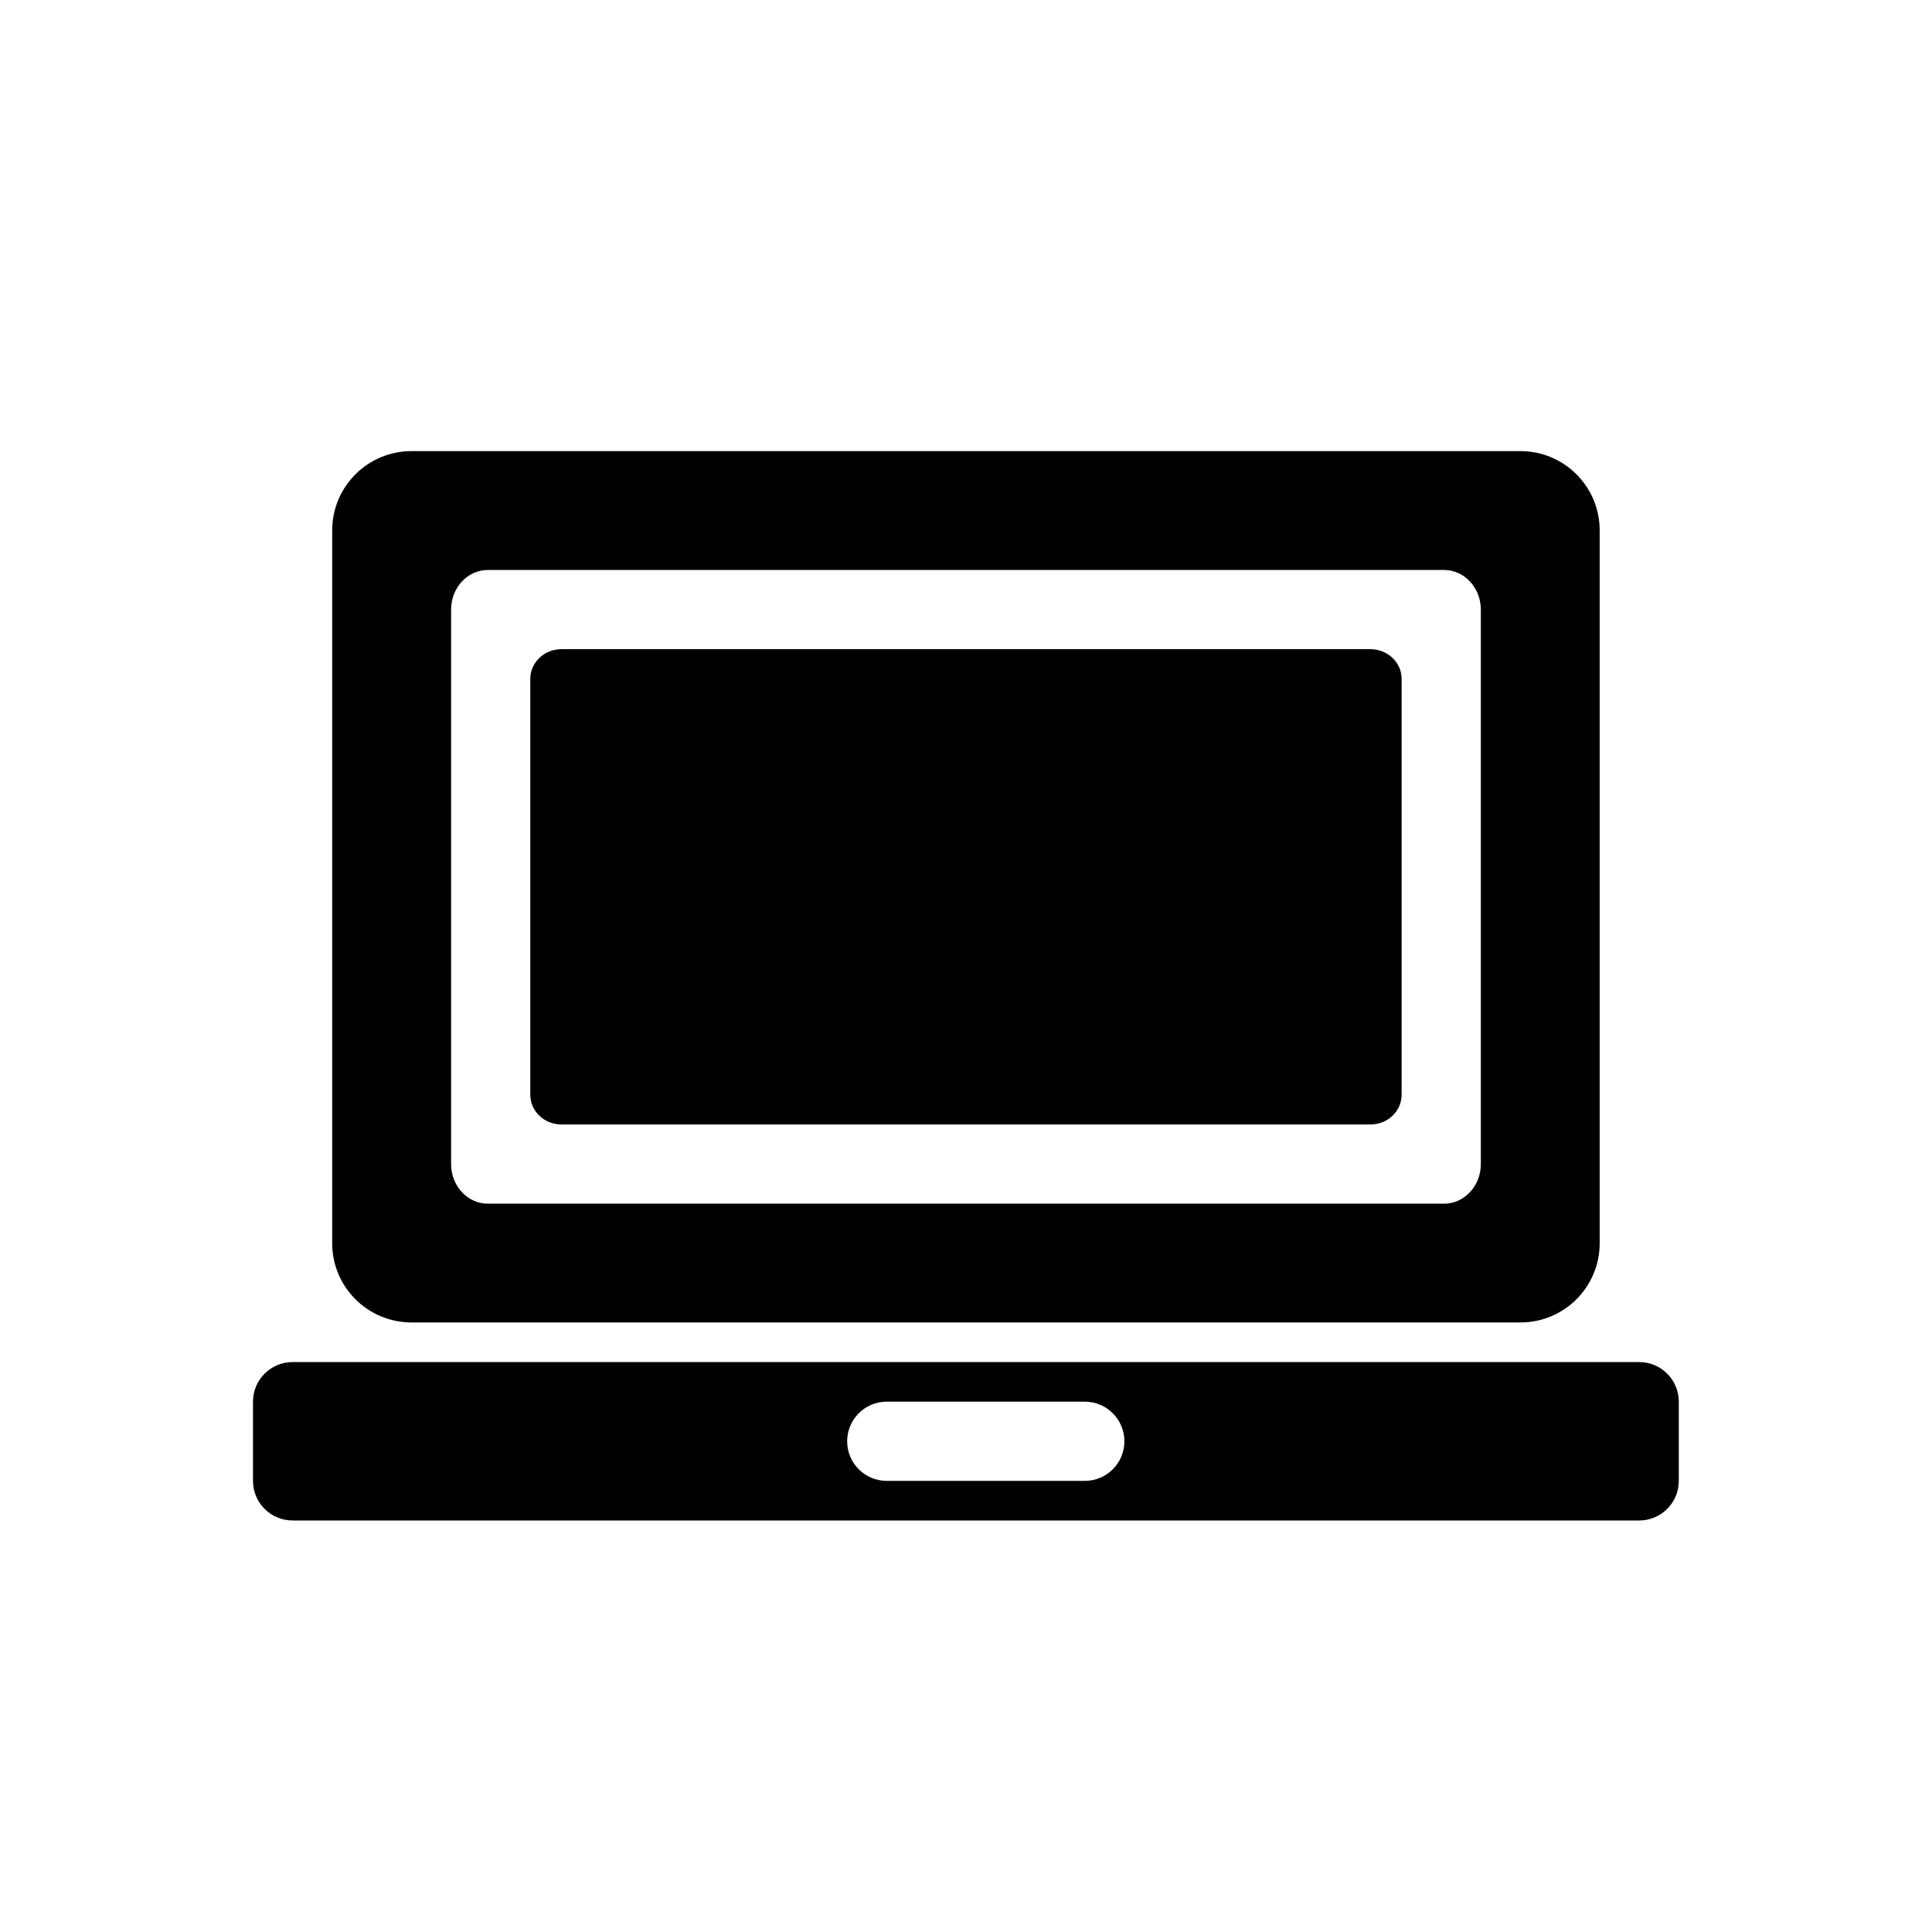 <?xml version="1.0" encoding="UTF-8"?>
<!-- Uploaded to: ICON Repo, www.svgrepo.com, Generator: ICON Repo Mixer Tools -->
<svg fill="#000000" width="800px" height="800px" version="1.1" viewBox="144 144 512 512" xmlns="http://www.w3.org/2000/svg">
 <path d="m253.05 263.55c-11.598 0-21.016 9.402-21.016 21.012v188.91c0 11.598 9.418 20.988 21.016 20.988h293.89c11.602 0 20.992-9.391 20.992-20.988v-188.91c0-11.609-9.391-21.012-20.992-21.012zm-31.508 241.41h356.86c5.797 0 10.496 4.699 10.496 10.496v20.992c0 5.797-4.699 10.496-10.496 10.496h-356.86c-5.797 0-10.496-4.699-10.496-10.496v-20.992c0-5.797 4.699-10.496 10.496-10.496zm157.46 10.496h52.48c5.797 0 10.496 4.699 10.496 10.496s-4.699 10.496-10.496 10.496h-52.48c-5.797 0-10.496-4.699-10.496-10.496s4.699-10.496 10.496-10.496zm147.69-220.41c5.371 0 9.746 4.711 9.746 10.496v146.95c0 5.801-4.375 10.496-9.746 10.496h-253.4c-5.391 0-9.746-4.695-9.746-10.496v-146.95c0-5.785 4.356-10.496 9.746-10.496zm-19.492 20.992c4.547 0 8.246 3.535 8.246 7.871v110.21c0 4.356-3.699 7.875-8.246 7.875h-214.42c-4.559 0-8.246-3.519-8.246-7.875v-110.21c0-4.336 3.688-7.871 8.246-7.871z" fill-rule="evenodd"/>
</svg>